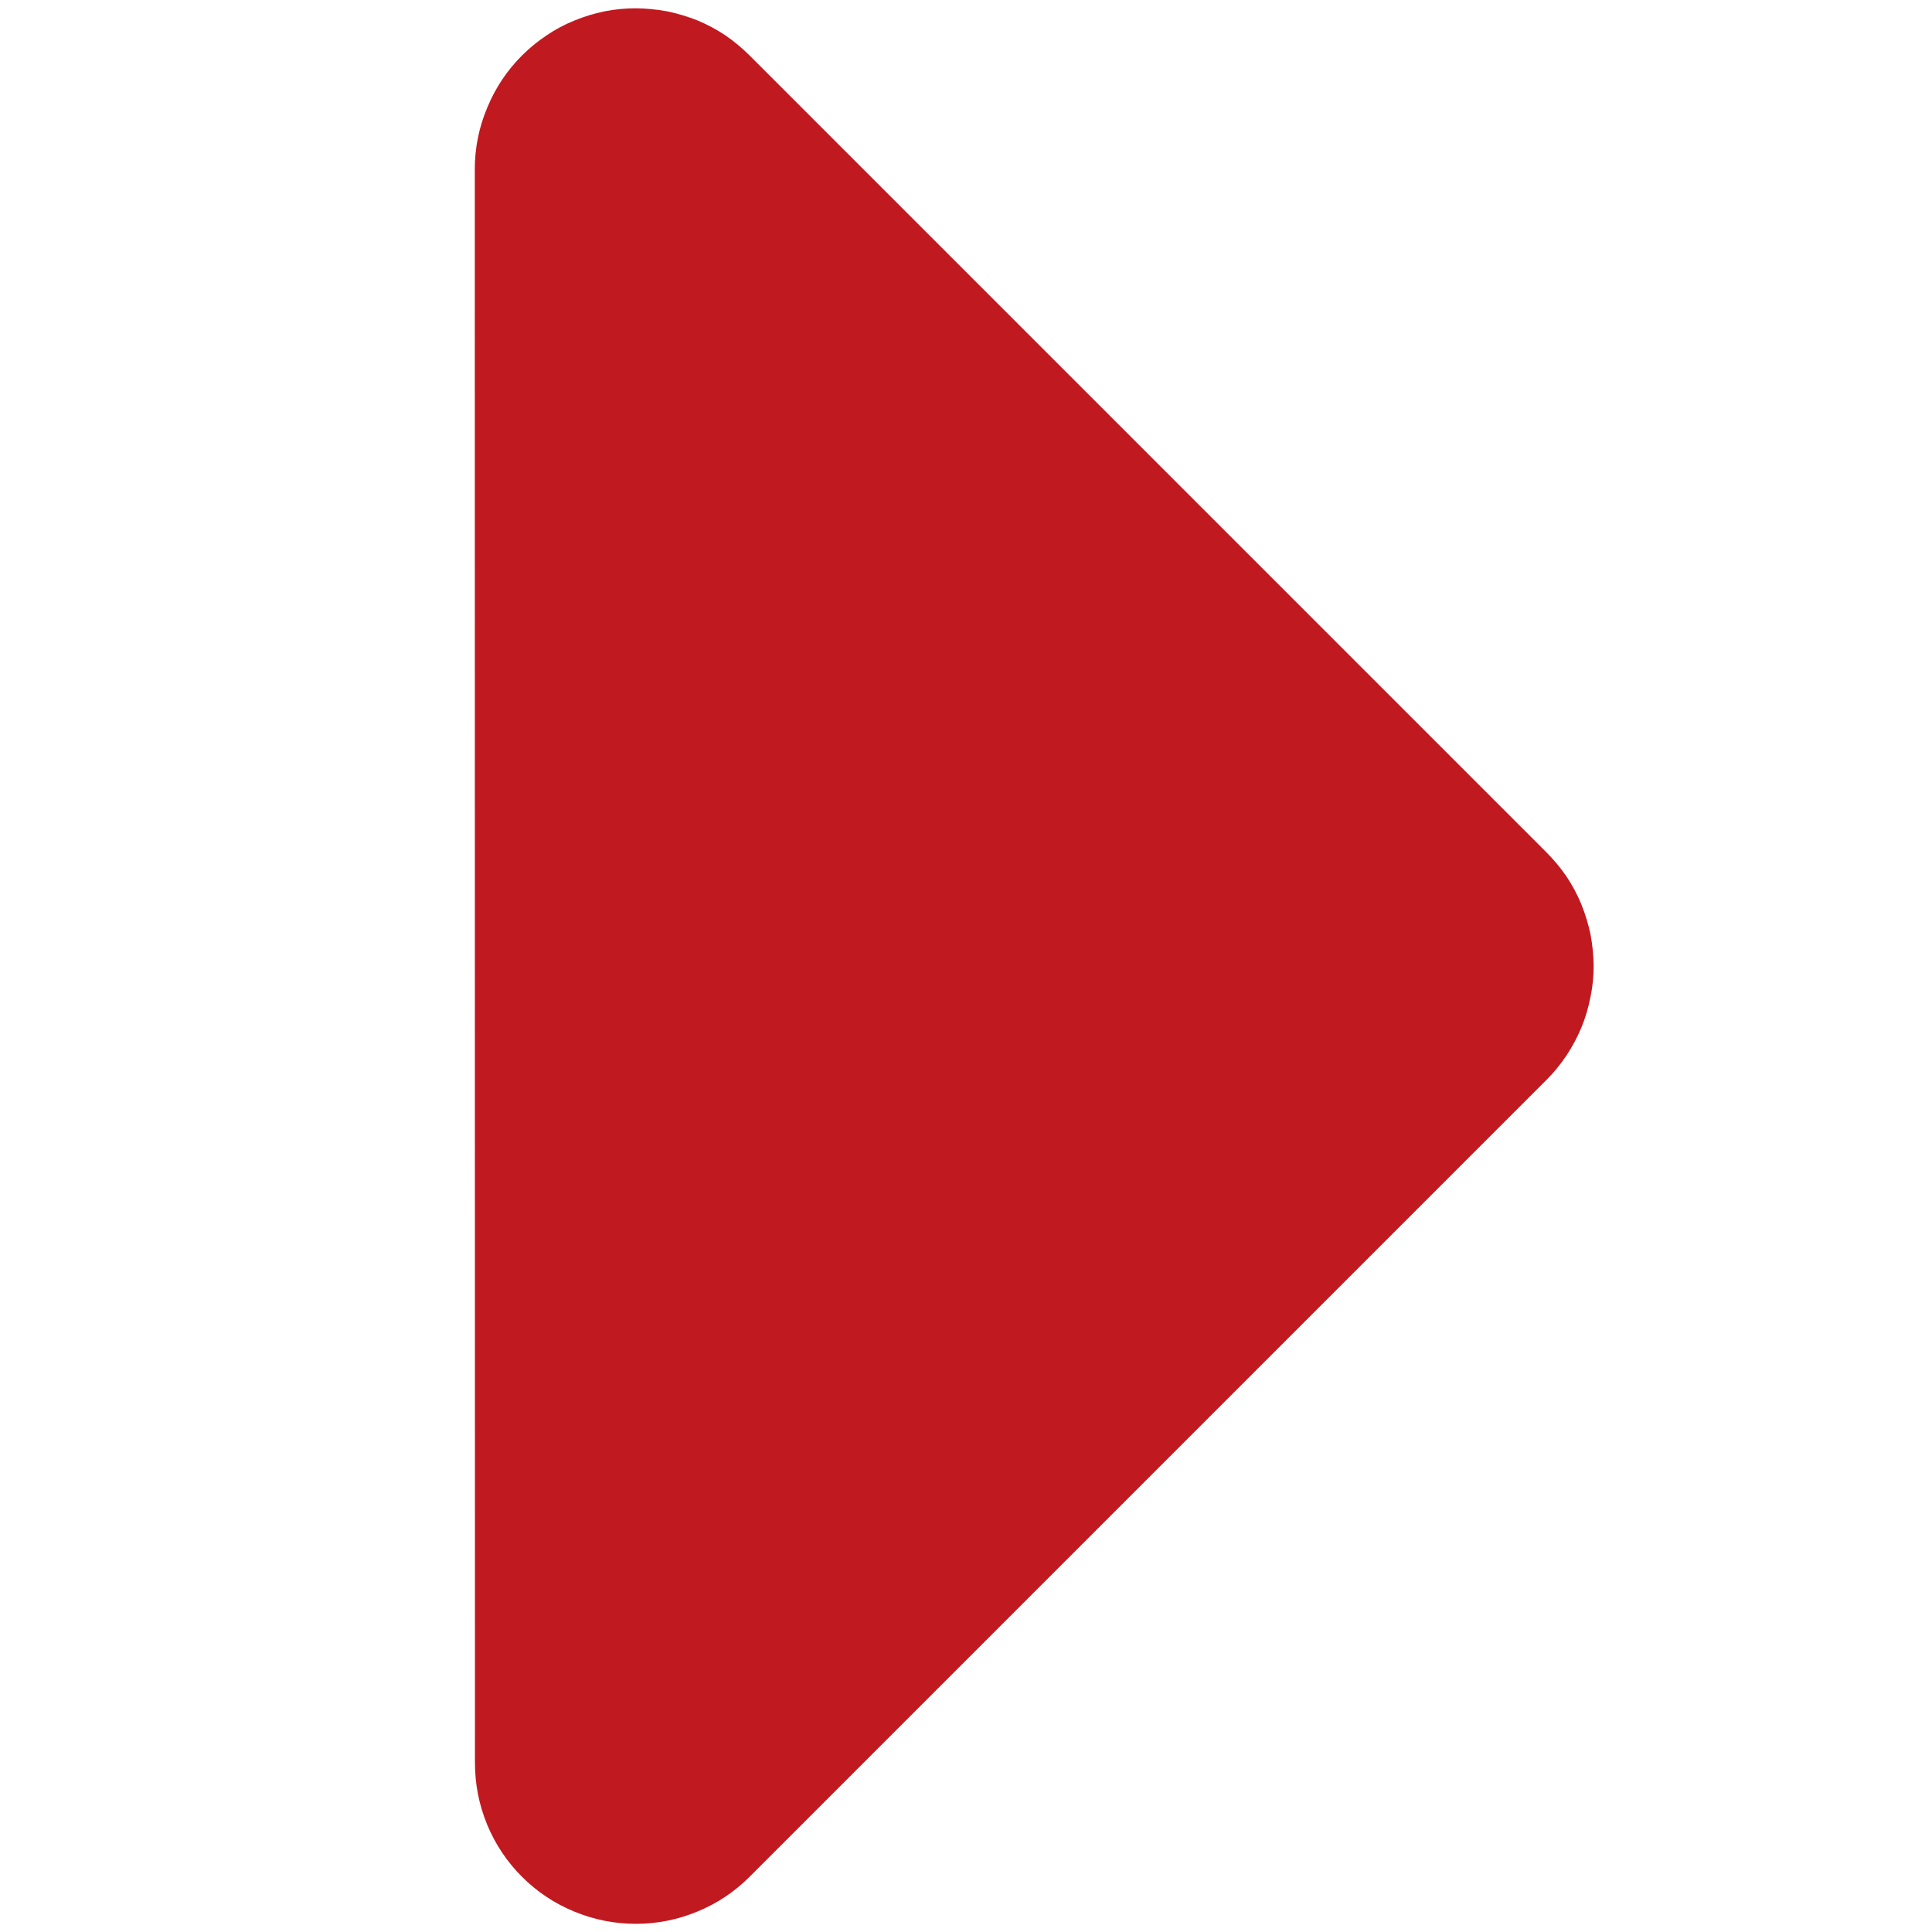 <svg xmlns="http://www.w3.org/2000/svg" xmlns:xlink="http://www.w3.org/1999/xlink" fill="none" version="1.1" width="8" height="8" viewBox="0 0 8 8"><defs><clipPath id="master_svg0_93_03105"><rect x="0" y="0" width="8" height="8" rx="0"/></clipPath></defs><g clip-path="url(#master_svg0_93_03105)"><g transform="matrix(0.707,-0.707,0.707,0.707,-3.024,0.701)"><path d="M-0.666,8.667L4.001,8.667L4.001,4" fill="#C11920" fill-opacity="1" style="mix-blend-mode:passthrough"/><path d="M4.001,3.334Q3.868,3.334,3.746,3.385Q3.623,3.435,3.529,3.529L-1.137,8.196Q-1.231,8.29,-1.282,8.412Q-1.333,8.535,-1.333,8.667Q-1.333,8.8,-1.282,8.922Q-1.231,9.045,-1.137,9.139Q-1.044,9.232,-0.921,9.283Q-0.799,9.334,-0.666,9.334L4.001,9.334Q4.066,9.334,4.131,9.321Q4.195,9.308,4.256,9.283Q4.316,9.258,4.371,9.221Q4.426,9.185,4.472,9.139Q4.518,9.092,4.555,9.038Q4.591,8.983,4.617,8.922Q4.642,8.862,4.655,8.797Q4.667,8.733,4.667,8.667L4.667,4Q4.667,3.935,4.655,3.87Q4.642,3.806,4.617,3.745Q4.591,3.685,4.555,3.63Q4.518,3.576,4.472,3.529Q4.426,3.483,4.371,3.446Q4.316,3.41,4.256,3.385Q4.195,3.359,4.131,3.347Q4.066,3.334,4.001,3.334ZM3.334,5.61L0.943,8L3.334,8L3.334,5.61Z" fill-rule="evenodd" fill="#C11920" fill-opacity="1" style="mix-blend-mode:passthrough"/></g></g></svg>